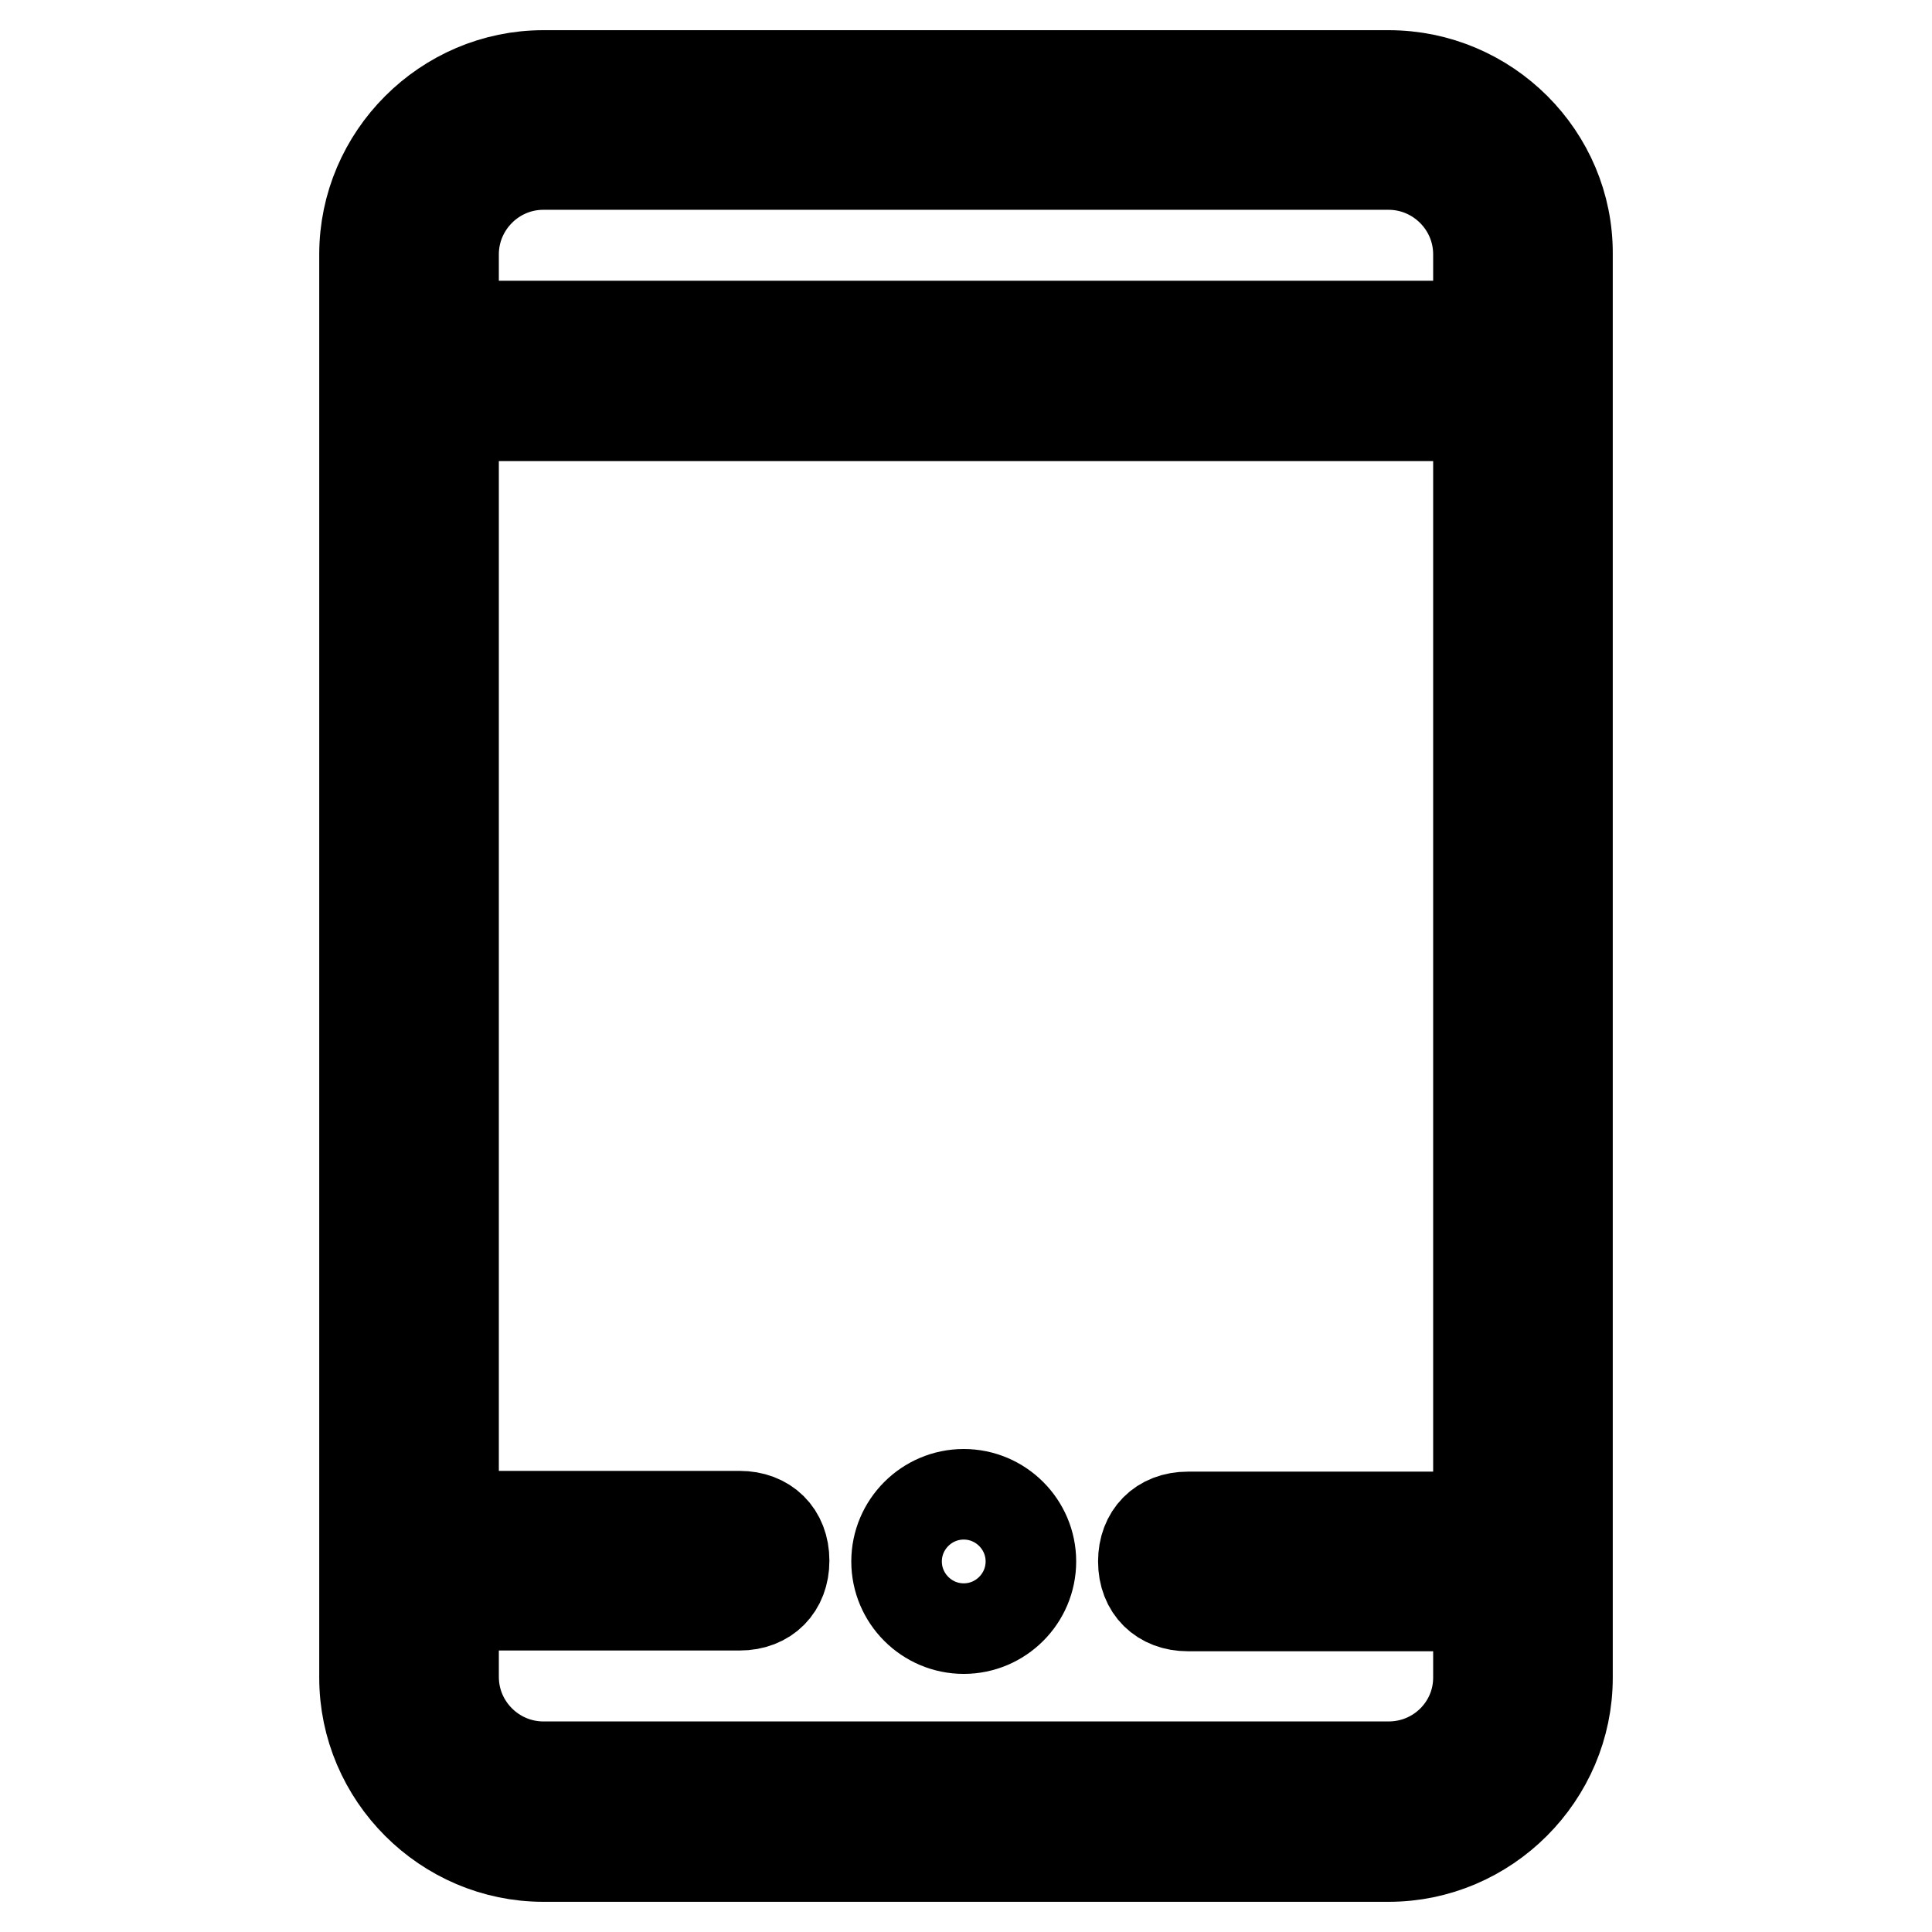<?xml version="1.0" encoding="utf-8"?>
<!-- Svg Vector Icons : http://www.onlinewebfonts.com/icon -->
<!DOCTYPE svg PUBLIC "-//W3C//DTD SVG 1.1//EN" "http://www.w3.org/Graphics/SVG/1.1/DTD/svg11.dtd">
<svg version="1.1" xmlns="http://www.w3.org/2000/svg" xmlns:xlink="http://www.w3.org/1999/xlink" x="0px" y="0px" viewBox="0 0 256 256" enable-background="new 0 0 256 256" xml:space="preserve">
<g> <path stroke-width="12" fill-opacity="0" stroke="#000000"  d="M184,10H72c-13,0-23.7,10.7-23.7,23.7v188.6c0,13,10.7,23.7,23.7,23.7H184c13,0,23.7-10.7,23.7-23.7V33.7 C207.8,20.7,197.1,10,184,10z M60.1,33.7c0-6.5,5.3-11.9,11.9-11.9H184c6.5,0,11.9,5.3,11.9,11.9v9.5H60.1V33.7z M184,234.1H72 c-6.5,0-11.9-5.3-11.9-11.9v-9.5h37.9c3.6,0,5.9-2.4,5.9-5.9c0-3.6-2.4-5.9-5.9-5.9H60.1V55.1h135.8v145.9h-38.5 c-3.6,0-5.9,2.4-5.9,5.9c0,3.6,2.4,5.9,5.9,5.9h38.5v9.5C195.9,228.8,190.6,234.1,184,234.1z M118.8,206.9c0,4.9,4,8.9,8.9,8.9 c4.9,0,8.9-4,8.9-8.9c0-4.9-4-8.9-8.9-8.9C122.8,198,118.8,202,118.8,206.9z"/></g>
</svg>